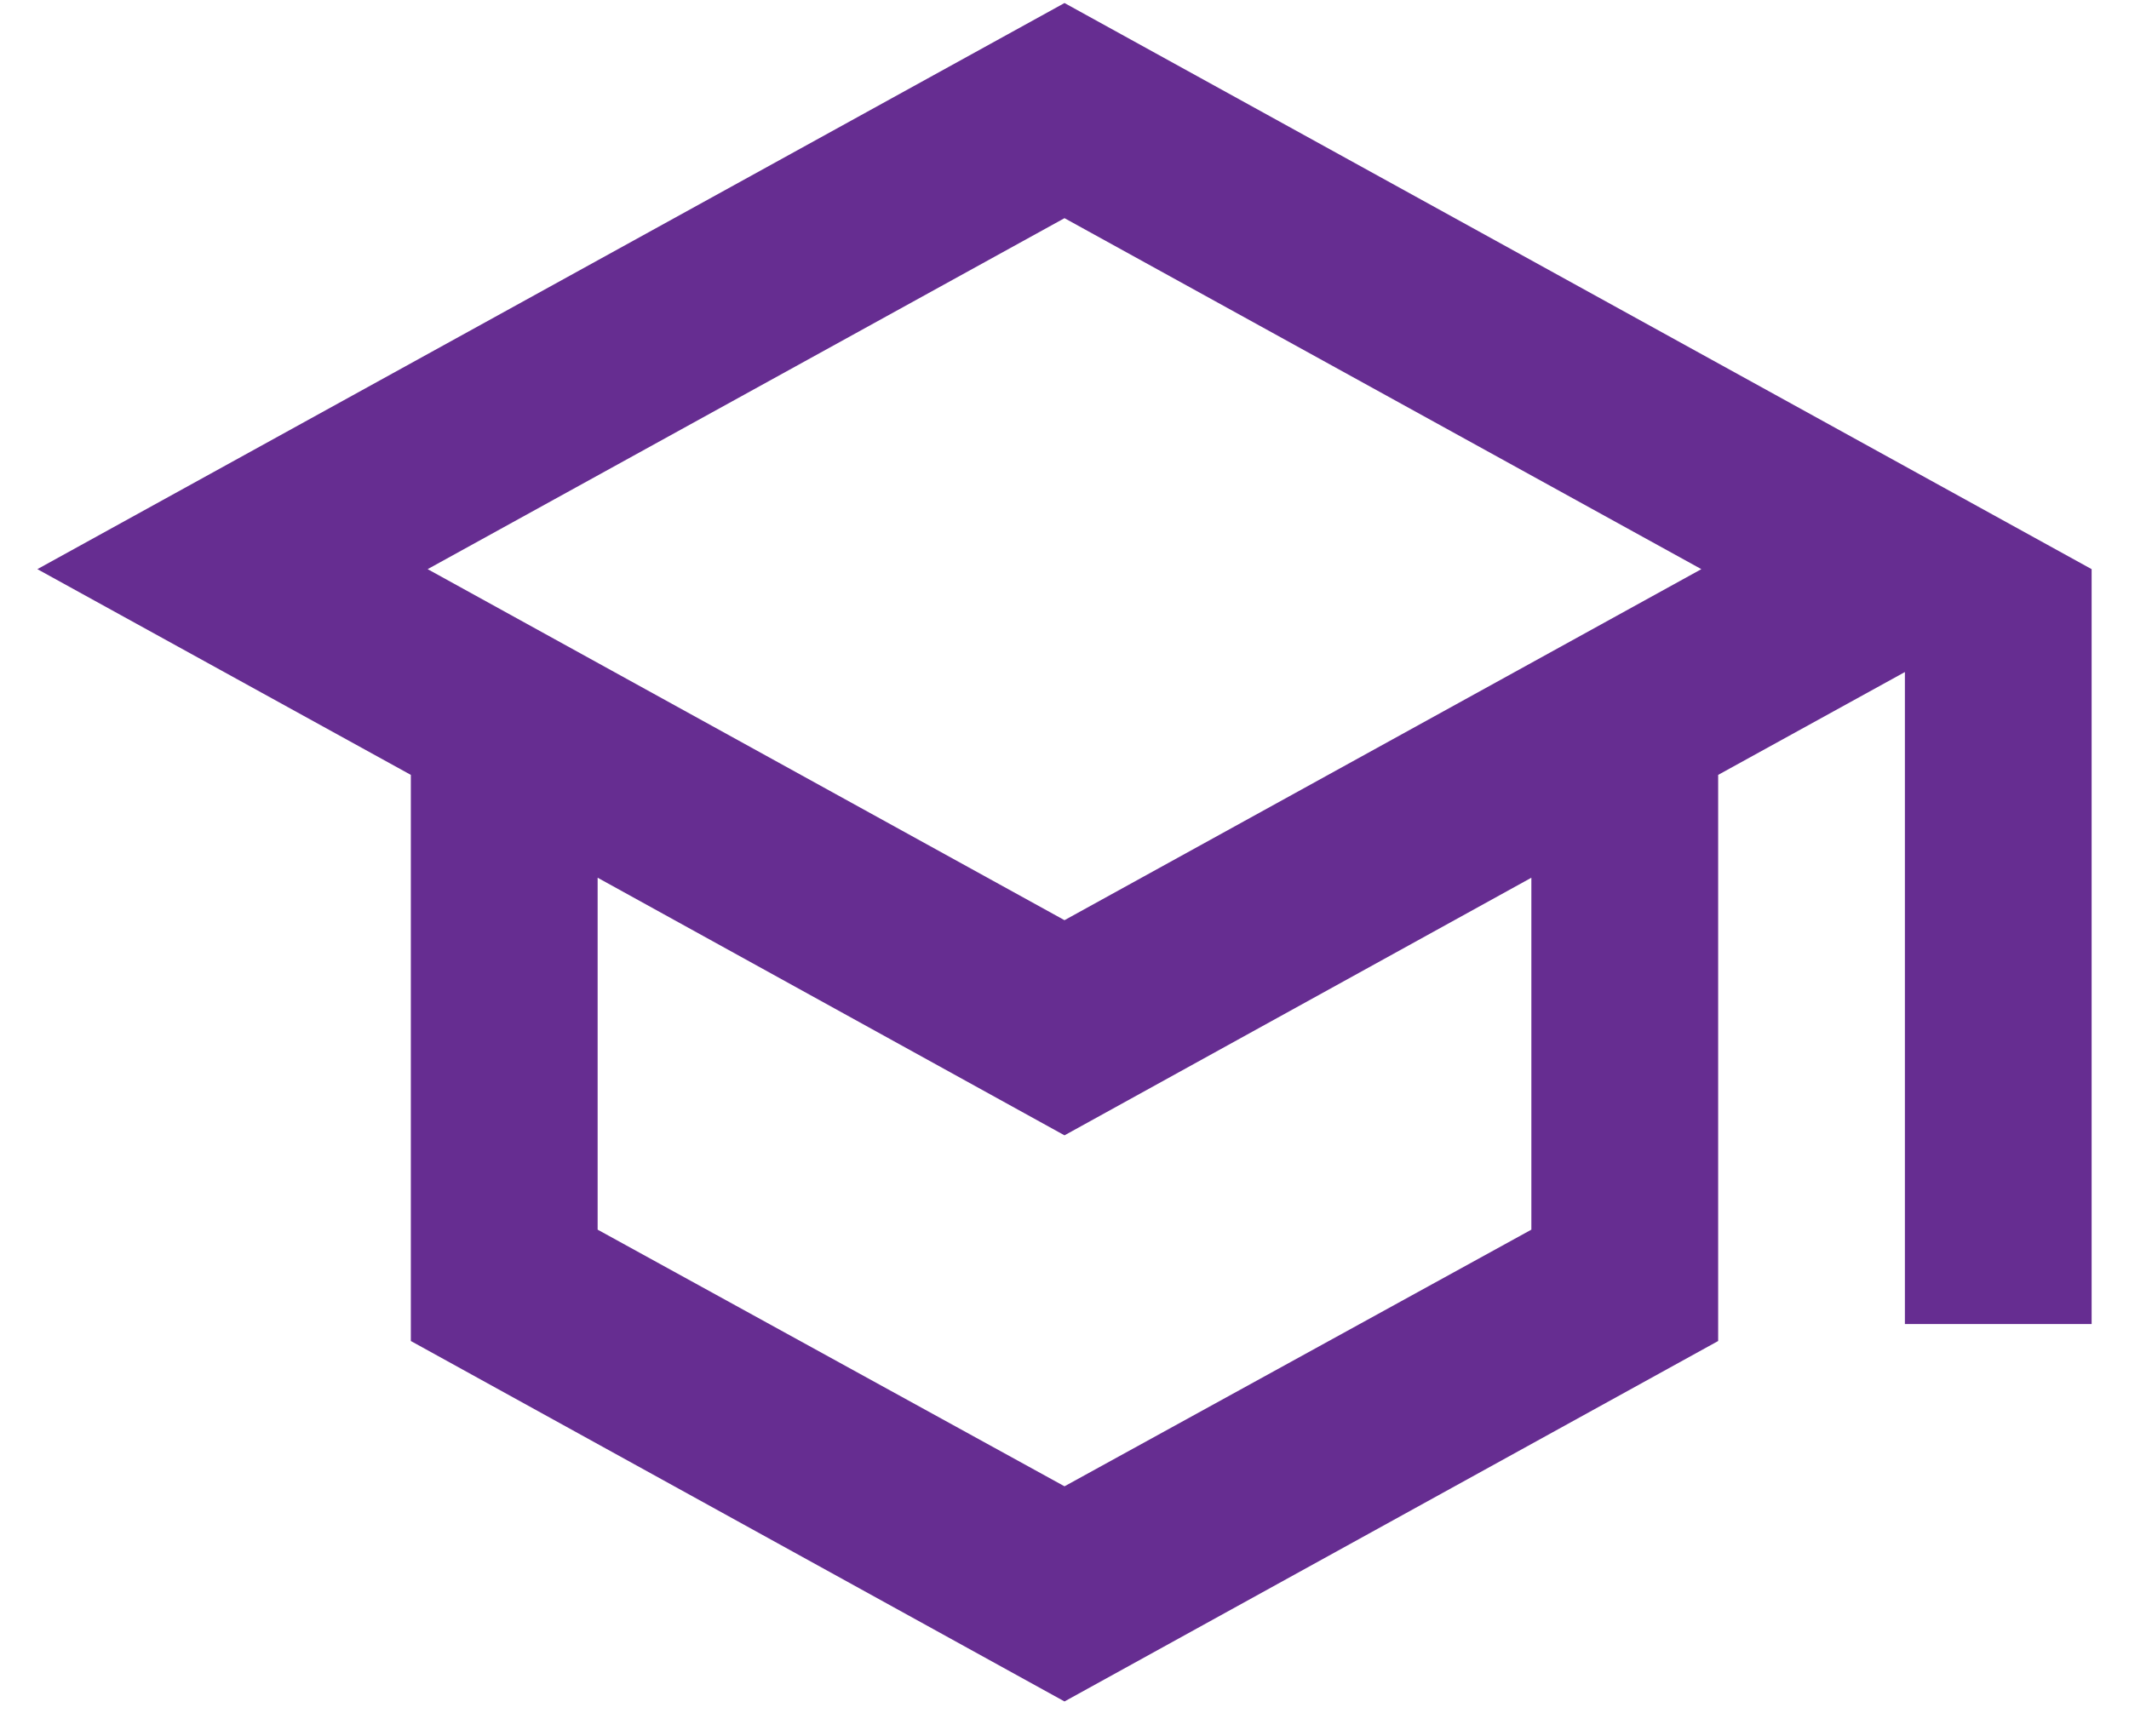 <svg width="38" height="31" viewBox="0 0 38 31" fill="none" xmlns="http://www.w3.org/2000/svg">
<path d="M19 0.054L0.667 10.161L7.333 13.834V23.941L19 30.376L30.667 23.941V13.834L34 11.998V23.638H37.333V10.161L19 0.054ZM30.367 10.161L19 16.428L7.633 10.161L19 3.895L30.367 10.161ZM27.333 21.953L19 26.535L10.667 21.953V15.67L19 20.269L27.333 15.67V21.953Z" fill="#662D91"/>
</svg>

